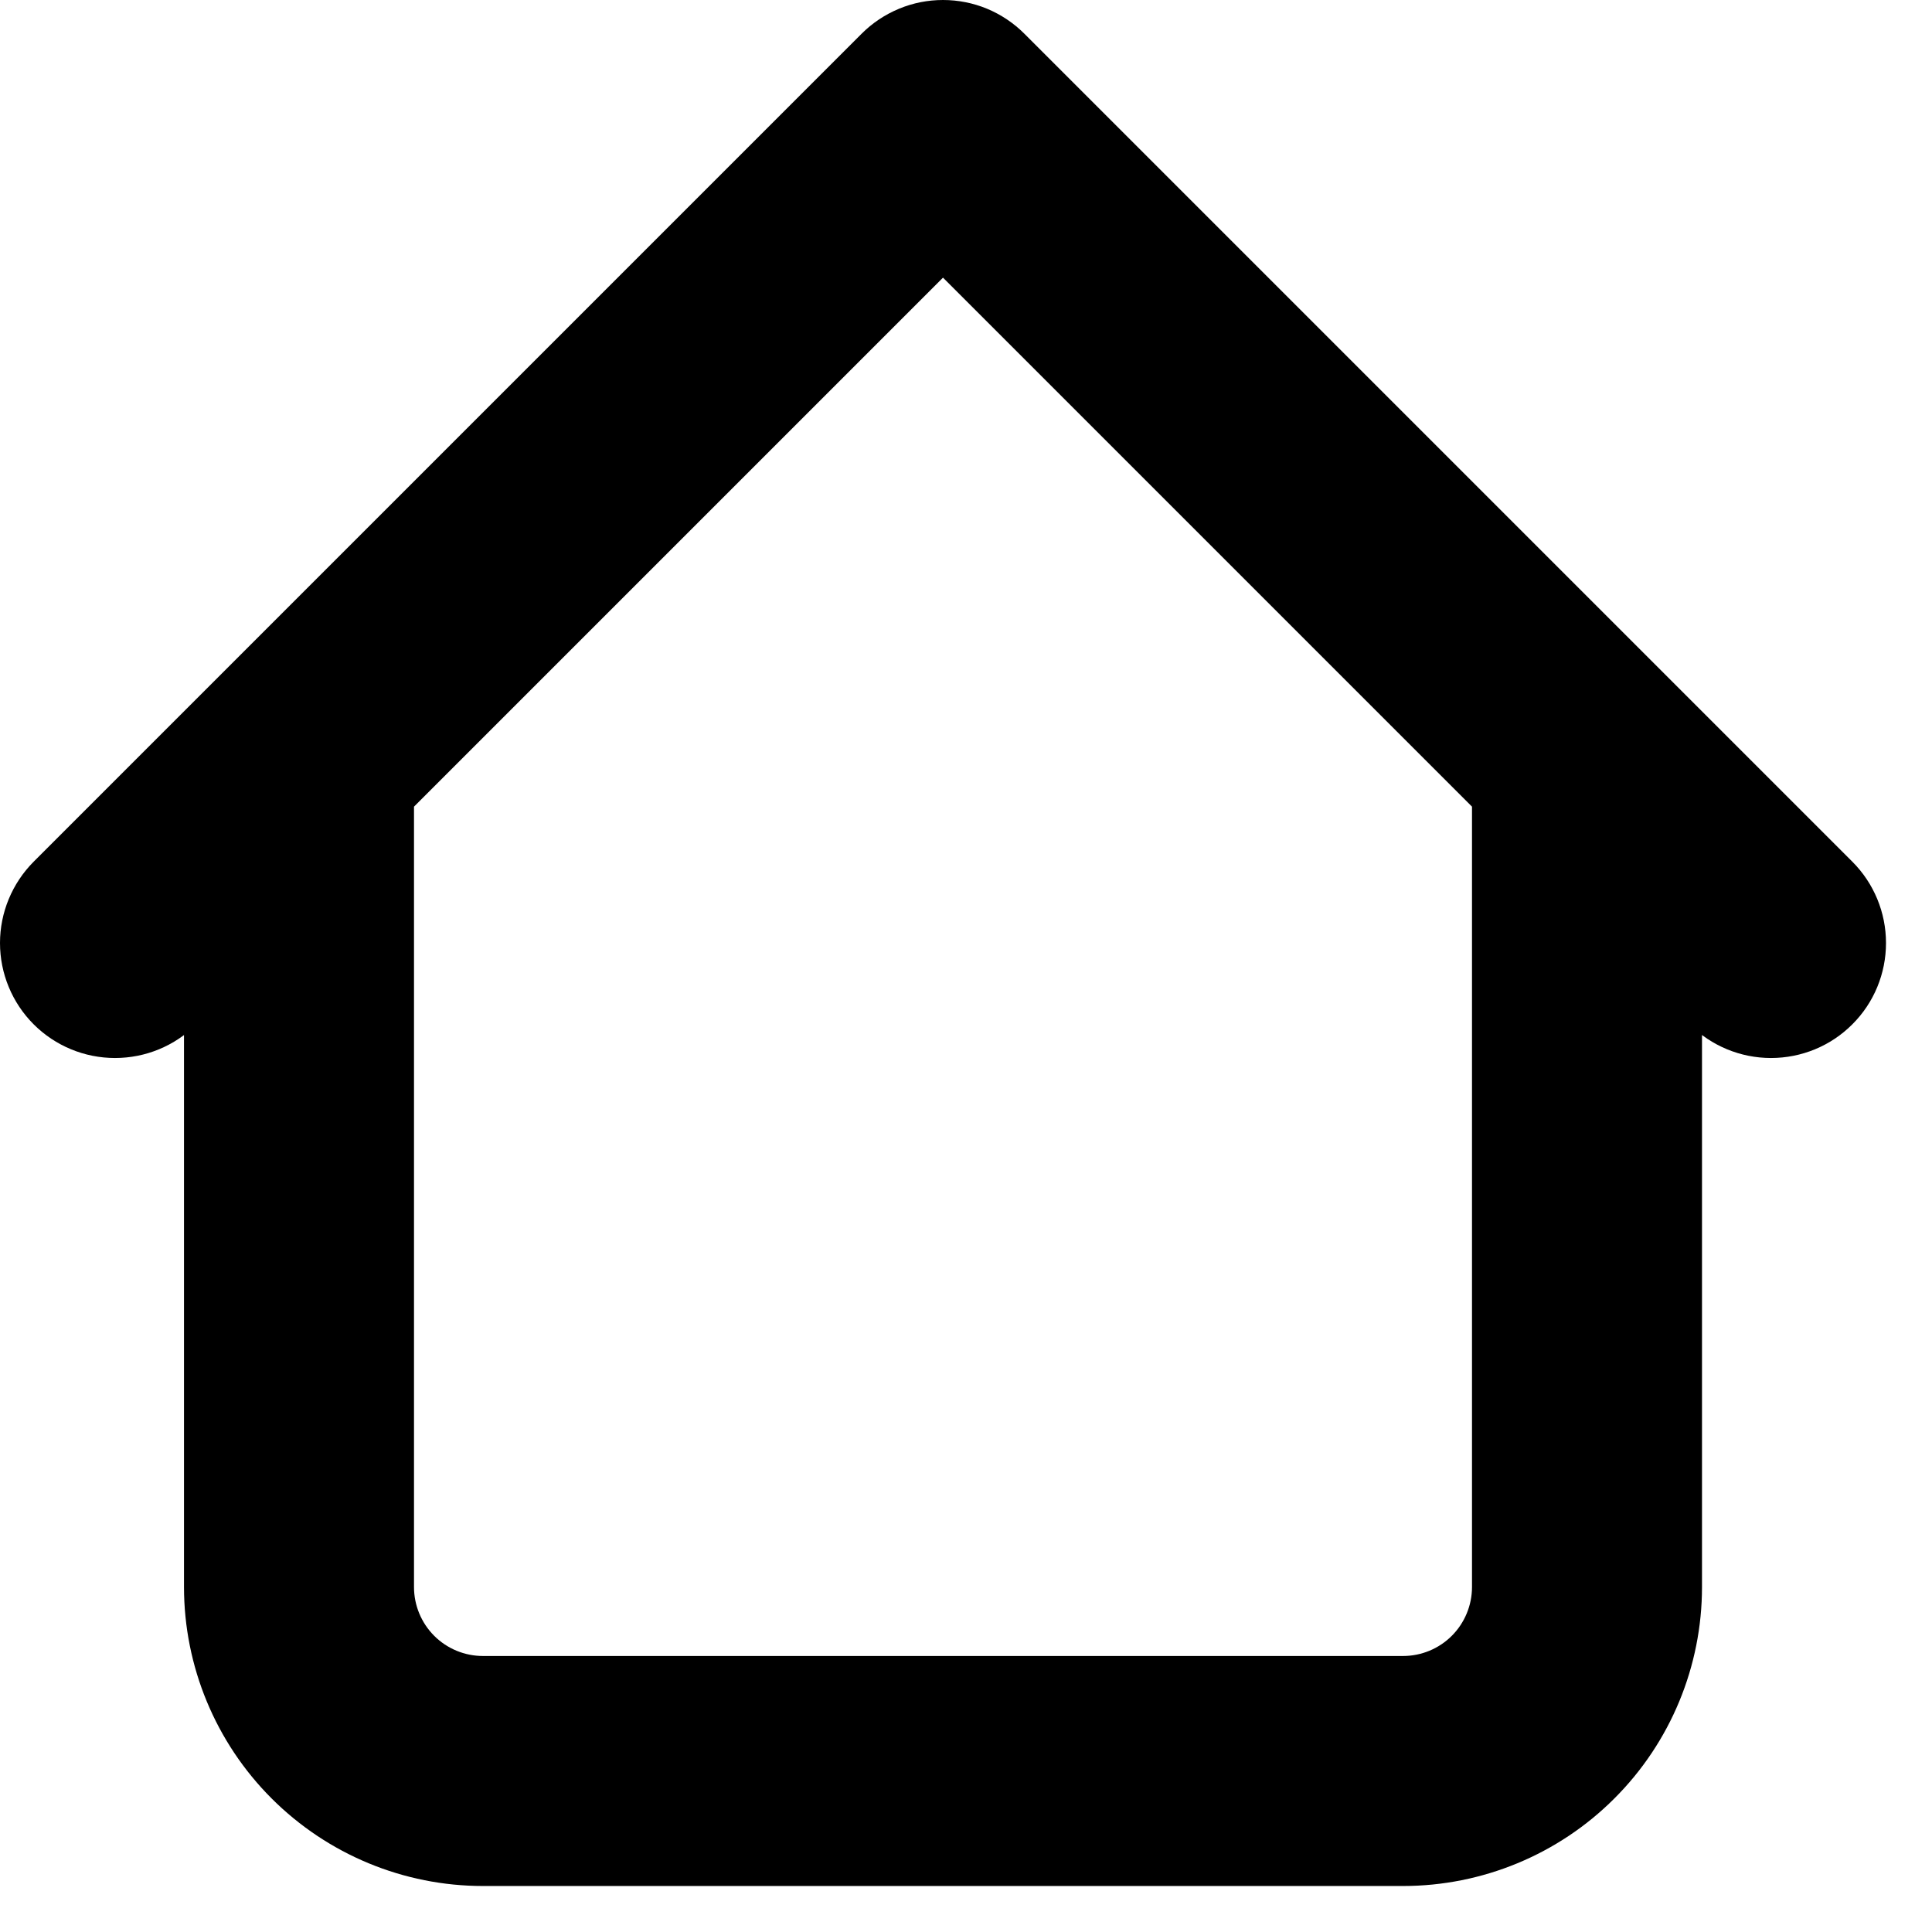 <svg width="21" height="21" viewBox="0 0 21 21" fill="none" xmlns="http://www.w3.org/2000/svg">
<path d="M18.5 8.25C18.5 8.086 18.468 7.924 18.405 7.772C18.342 7.62 18.25 7.482 18.134 7.366C18.018 7.25 17.88 7.158 17.729 7.095C17.577 7.033 17.414 7 17.25 7C17.086 7 16.924 7.033 16.772 7.095C16.62 7.158 16.482 7.25 16.366 7.366C16.25 7.482 16.158 7.62 16.095 7.772C16.032 7.924 16 8.086 16 8.25H18.5ZM4.5 8.25C4.5 7.919 4.368 7.601 4.134 7.366C3.9 7.132 3.582 7 3.25 7C2.919 7 2.601 7.132 2.366 7.366C2.132 7.601 2 7.919 2 8.25H4.5ZM18.366 11.134C18.601 11.369 18.919 11.5 19.25 11.5C19.582 11.5 19.9 11.369 20.134 11.134C20.369 10.9 20.5 10.582 20.5 10.25C20.5 9.919 20.369 9.601 20.134 9.366L18.366 11.134ZM10.25 1.25L11.134 0.366C11.018 0.25 10.88 0.158 10.729 0.095C10.577 0.032 10.414 0 10.25 0C10.086 0 9.923 0.032 9.772 0.095C9.62 0.158 9.482 0.25 9.366 0.366L10.25 1.25ZM0.366 9.366C0.132 9.601 0 9.919 0 10.25C0 10.582 0.132 10.9 0.366 11.134C0.601 11.369 0.919 11.5 1.25 11.5C1.582 11.5 1.9 11.369 2.134 11.134L0.366 9.366ZM5.25 20.5H15.25V18H5.25V20.5ZM18.5 17.25V8.25H16V17.25H18.5ZM4.5 17.25V8.25H2V17.25H4.5ZM20.134 9.366L11.134 0.366L9.366 2.134L18.366 11.134L20.134 9.366ZM9.366 0.366L0.366 9.366L2.134 11.134L11.134 2.134L9.366 0.366ZM15.25 20.5C16.112 20.5 16.939 20.158 17.548 19.548C18.158 18.939 18.5 18.112 18.5 17.25H16C16 17.449 15.921 17.64 15.78 17.781C15.64 17.921 15.449 18 15.25 18V20.5ZM5.25 18C5.051 18 4.86 17.921 4.72 17.781C4.579 17.64 4.5 17.449 4.5 17.25H2C2 18.112 2.343 18.939 2.952 19.548C3.562 20.158 4.388 20.5 5.25 20.5V18Z" fill="black"/>
</svg>
